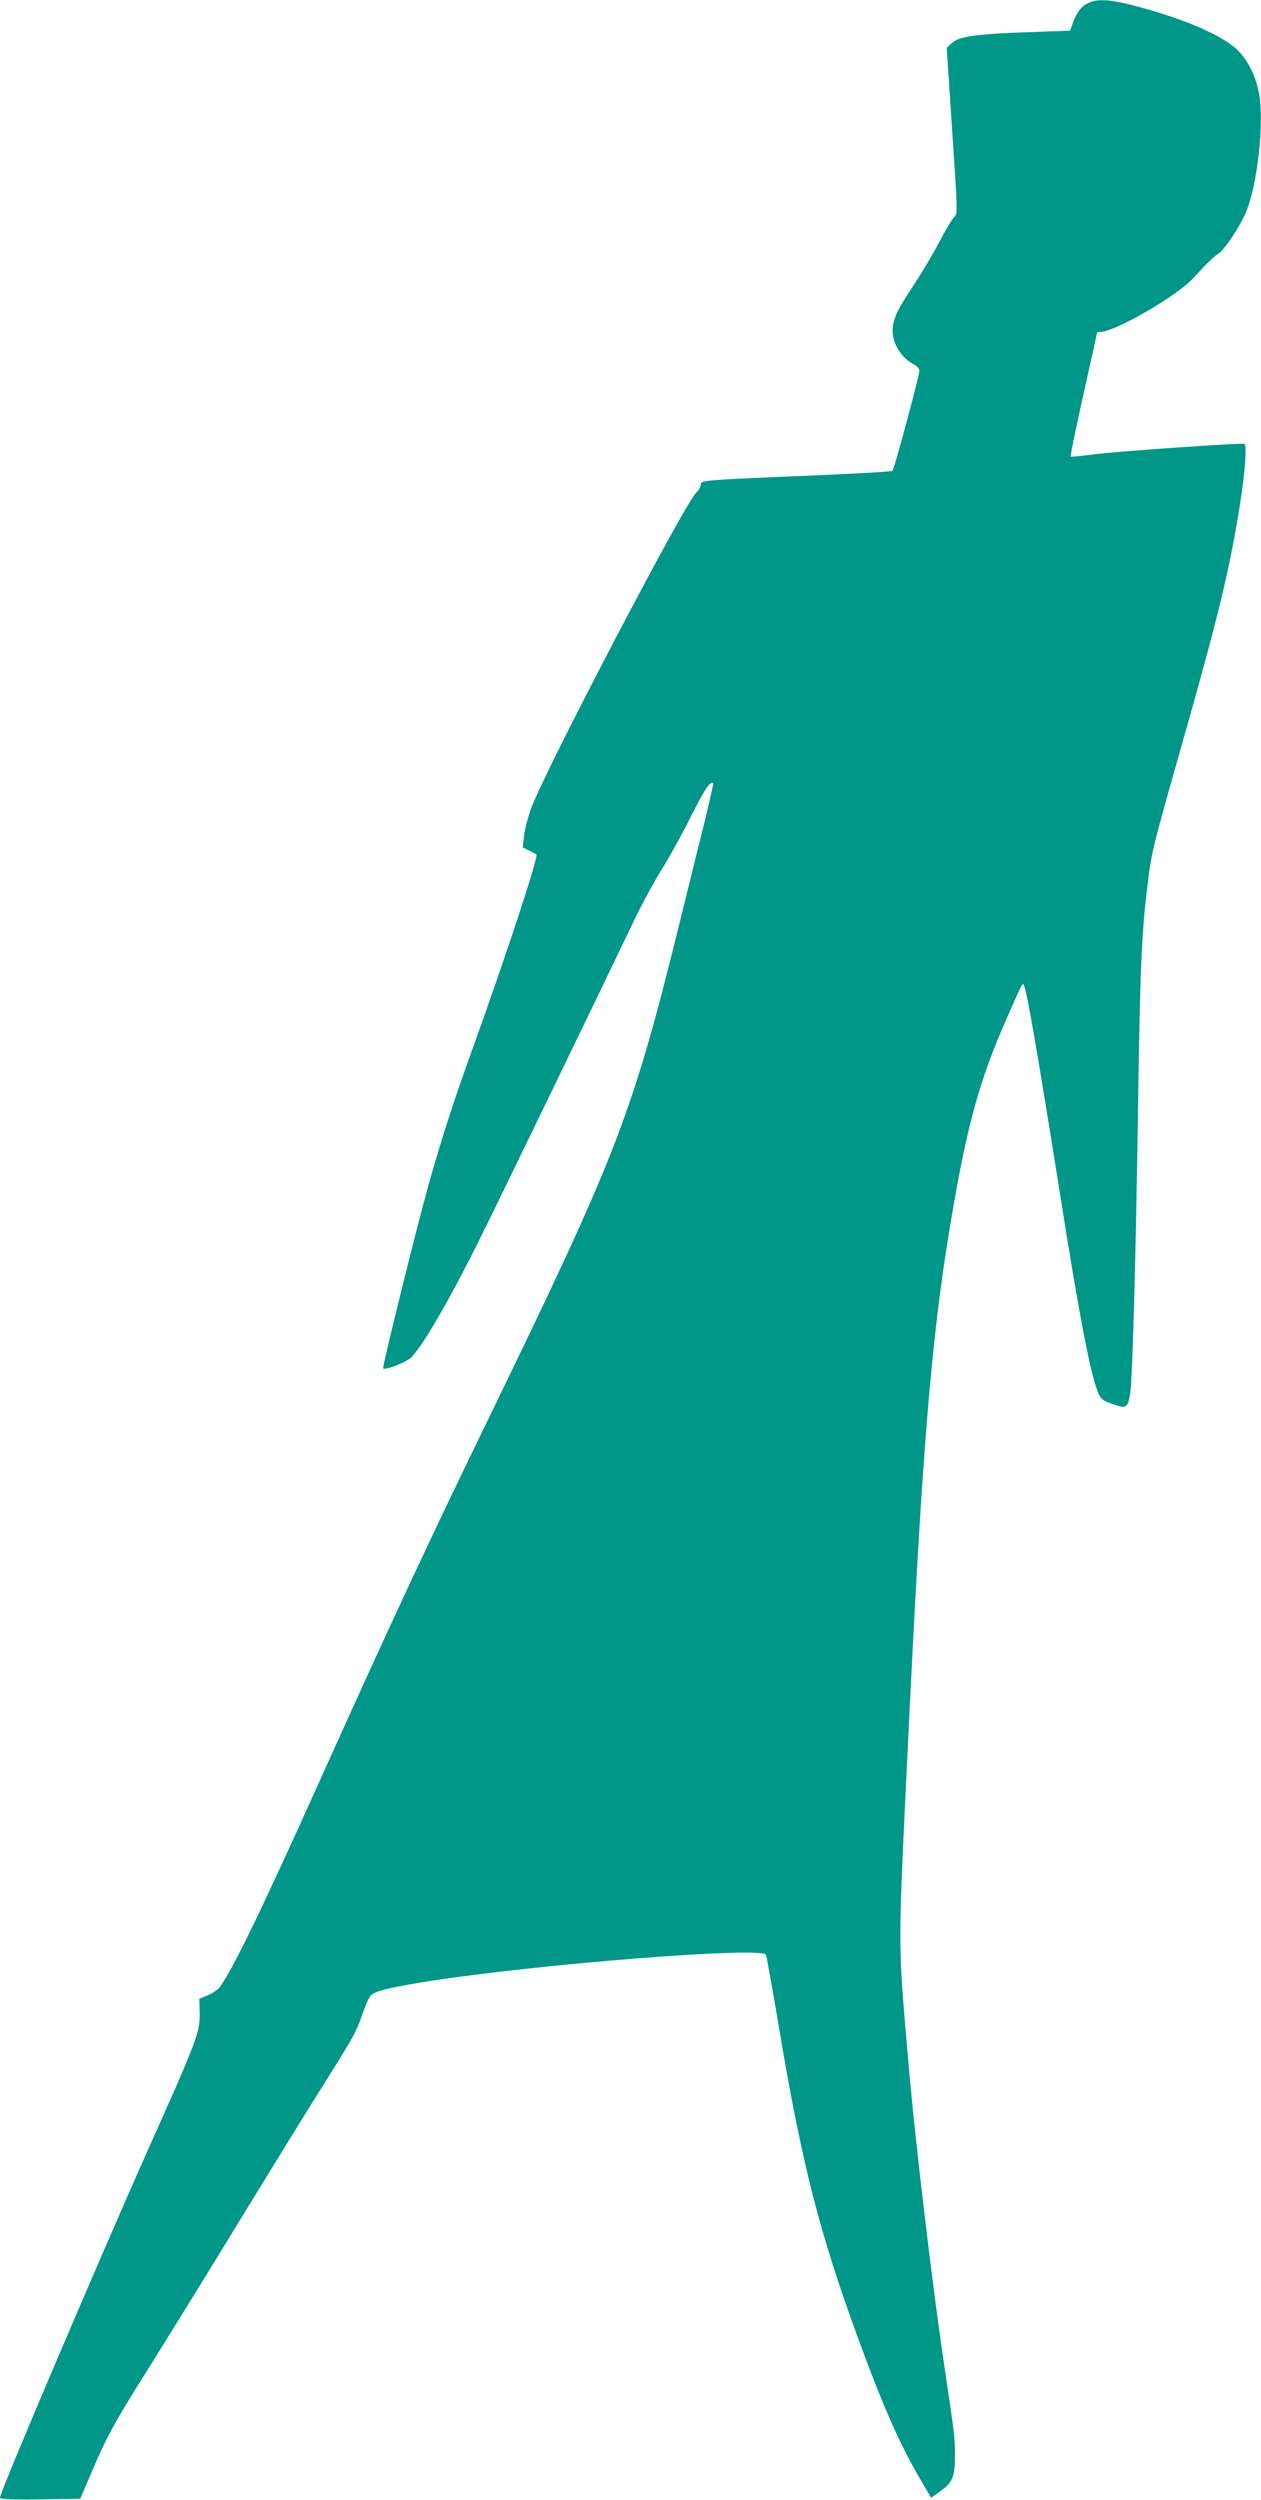 <?xml version="1.0" standalone="no"?>
<!DOCTYPE svg PUBLIC "-//W3C//DTD SVG 20010904//EN"
 "http://www.w3.org/TR/2001/REC-SVG-20010904/DTD/svg10.dtd">
<svg version="1.0" xmlns="http://www.w3.org/2000/svg"
 width="646pt" height="1280pt" viewBox="0 0 646 1280"
 preserveAspectRatio="xMidYMid meet">
<g transform="translate(0,1280) scale(0.1,-0.1)"
fill="#009688" stroke="none">
<path d="M5570 12782 c-33 -16 -57 -50 -79 -113 l-9 -26 -193 -7 c-279 -9
-375 -22 -411 -55 l-28 -26 28 -425 c27 -403 28 -426 12 -440 -10 -8 -44 -64
-76 -125 -31 -60 -88 -155 -124 -211 -85 -127 -109 -173 -116 -227 -10 -72 37
-156 106 -192 17 -9 30 -24 30 -33 0 -26 -129 -505 -138 -513 -4 -4 -180 -14
-392 -23 -581 -24 -590 -25 -590 -47 0 -10 -10 -29 -23 -41 -64 -64 -762
-1398 -845 -1614 -16 -44 -33 -107 -37 -141 l-7 -62 34 -17 c18 -9 34 -18 36
-19 12 -11 -158 -526 -331 -1006 -95 -264 -154 -447 -221 -684 -61 -218 -239
-936 -233 -942 11 -10 120 32 144 57 58 57 191 286 344 592 81 161 658 1353
782 1613 44 94 113 222 152 285 40 63 109 188 154 278 70 140 102 187 115 171
1 -2 -17 -83 -40 -179 -24 -96 -76 -305 -115 -465 -261 -1062 -323 -1223
-1009 -2635 -308 -634 -499 -1045 -855 -1835 -289 -642 -439 -952 -506 -1046
-10 -15 -39 -35 -63 -45 l-45 -19 2 -75 c2 -96 -16 -142 -265 -698 -253 -568
-758 -1752 -758 -1781 0 -8 55 -11 205 -9 l206 3 58 136 c76 179 119 258 293
534 80 127 287 462 460 745 173 283 369 601 435 705 157 250 166 266 199 360
15 44 34 88 43 97 21 23 101 42 295 73 572 89 1704 178 1730 136 3 -5 35 -184
71 -398 113 -672 204 -1028 398 -1558 129 -353 217 -552 321 -729 l56 -96 49
35 c62 45 74 75 73 185 0 90 -2 104 -52 440 -66 442 -155 1194 -189 1600 -51
594 -51 533 -1 1570 72 1506 119 2094 216 2675 85 513 149 748 289 1065 79
180 82 186 89 179 13 -13 68 -329 181 -1039 106 -671 162 -960 201 -1052 16
-36 27 -43 100 -66 44 -14 54 -3 64 64 12 83 28 655 40 1454 10 697 18 894 46
1125 22 188 24 197 164 691 202 710 260 945 315 1299 23 148 33 280 21 292 -7
7 -653 -38 -769 -53 -65 -9 -120 -14 -122 -12 -3 2 27 145 65 317 39 173 70
315 70 317 0 2 7 4 15 4 76 0 395 184 480 278 65 71 100 106 128 124 33 23
112 142 142 216 57 141 91 448 66 597 -16 95 -61 184 -119 236 -87 77 -284
159 -537 224 -116 29 -177 32 -225 7z"/>
</g>
</svg>

